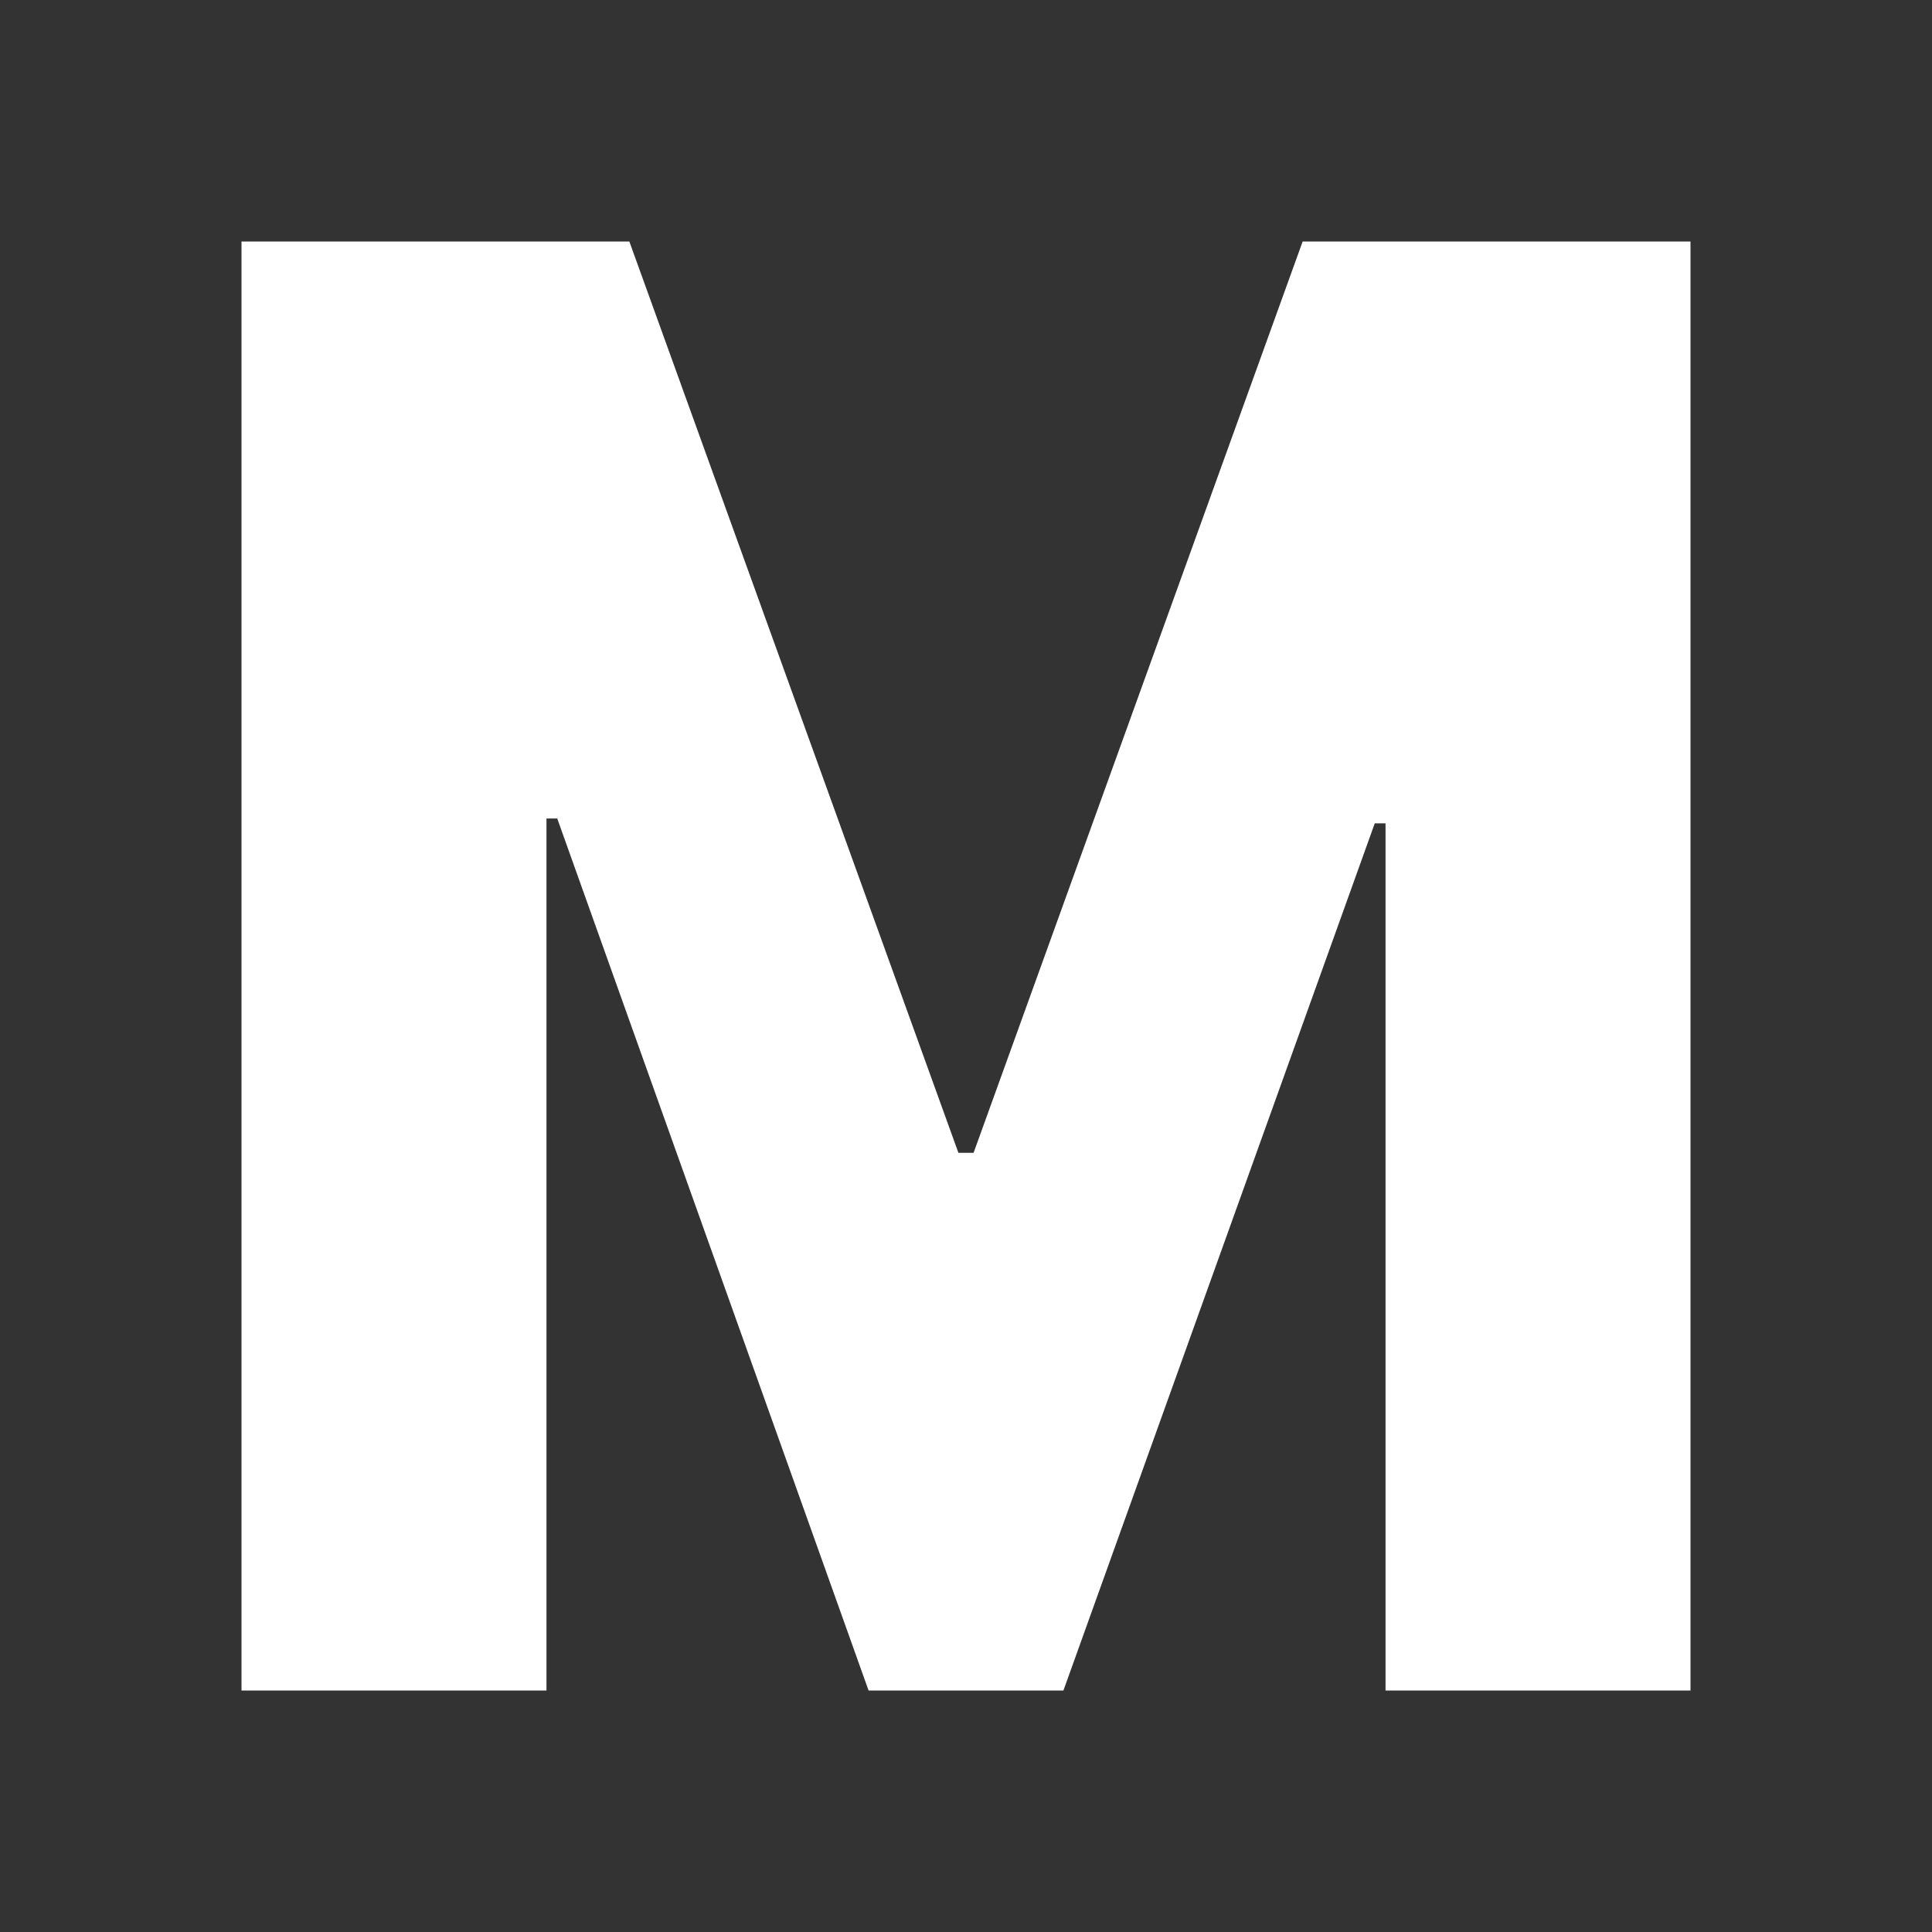 <svg xmlns="http://www.w3.org/2000/svg" width="40" height="40" fill="none"><rect width="100%" height="100%" fill="#333333" stroke="none"/><path fill="#fff" d="M5 5h8.03l6.813 18.868h.314L26.97 5H35v30h-6.314V17.046h-.223L22.017 35h-4.034l-6.446-18.054h-.223V35H5V5Z"/></svg>